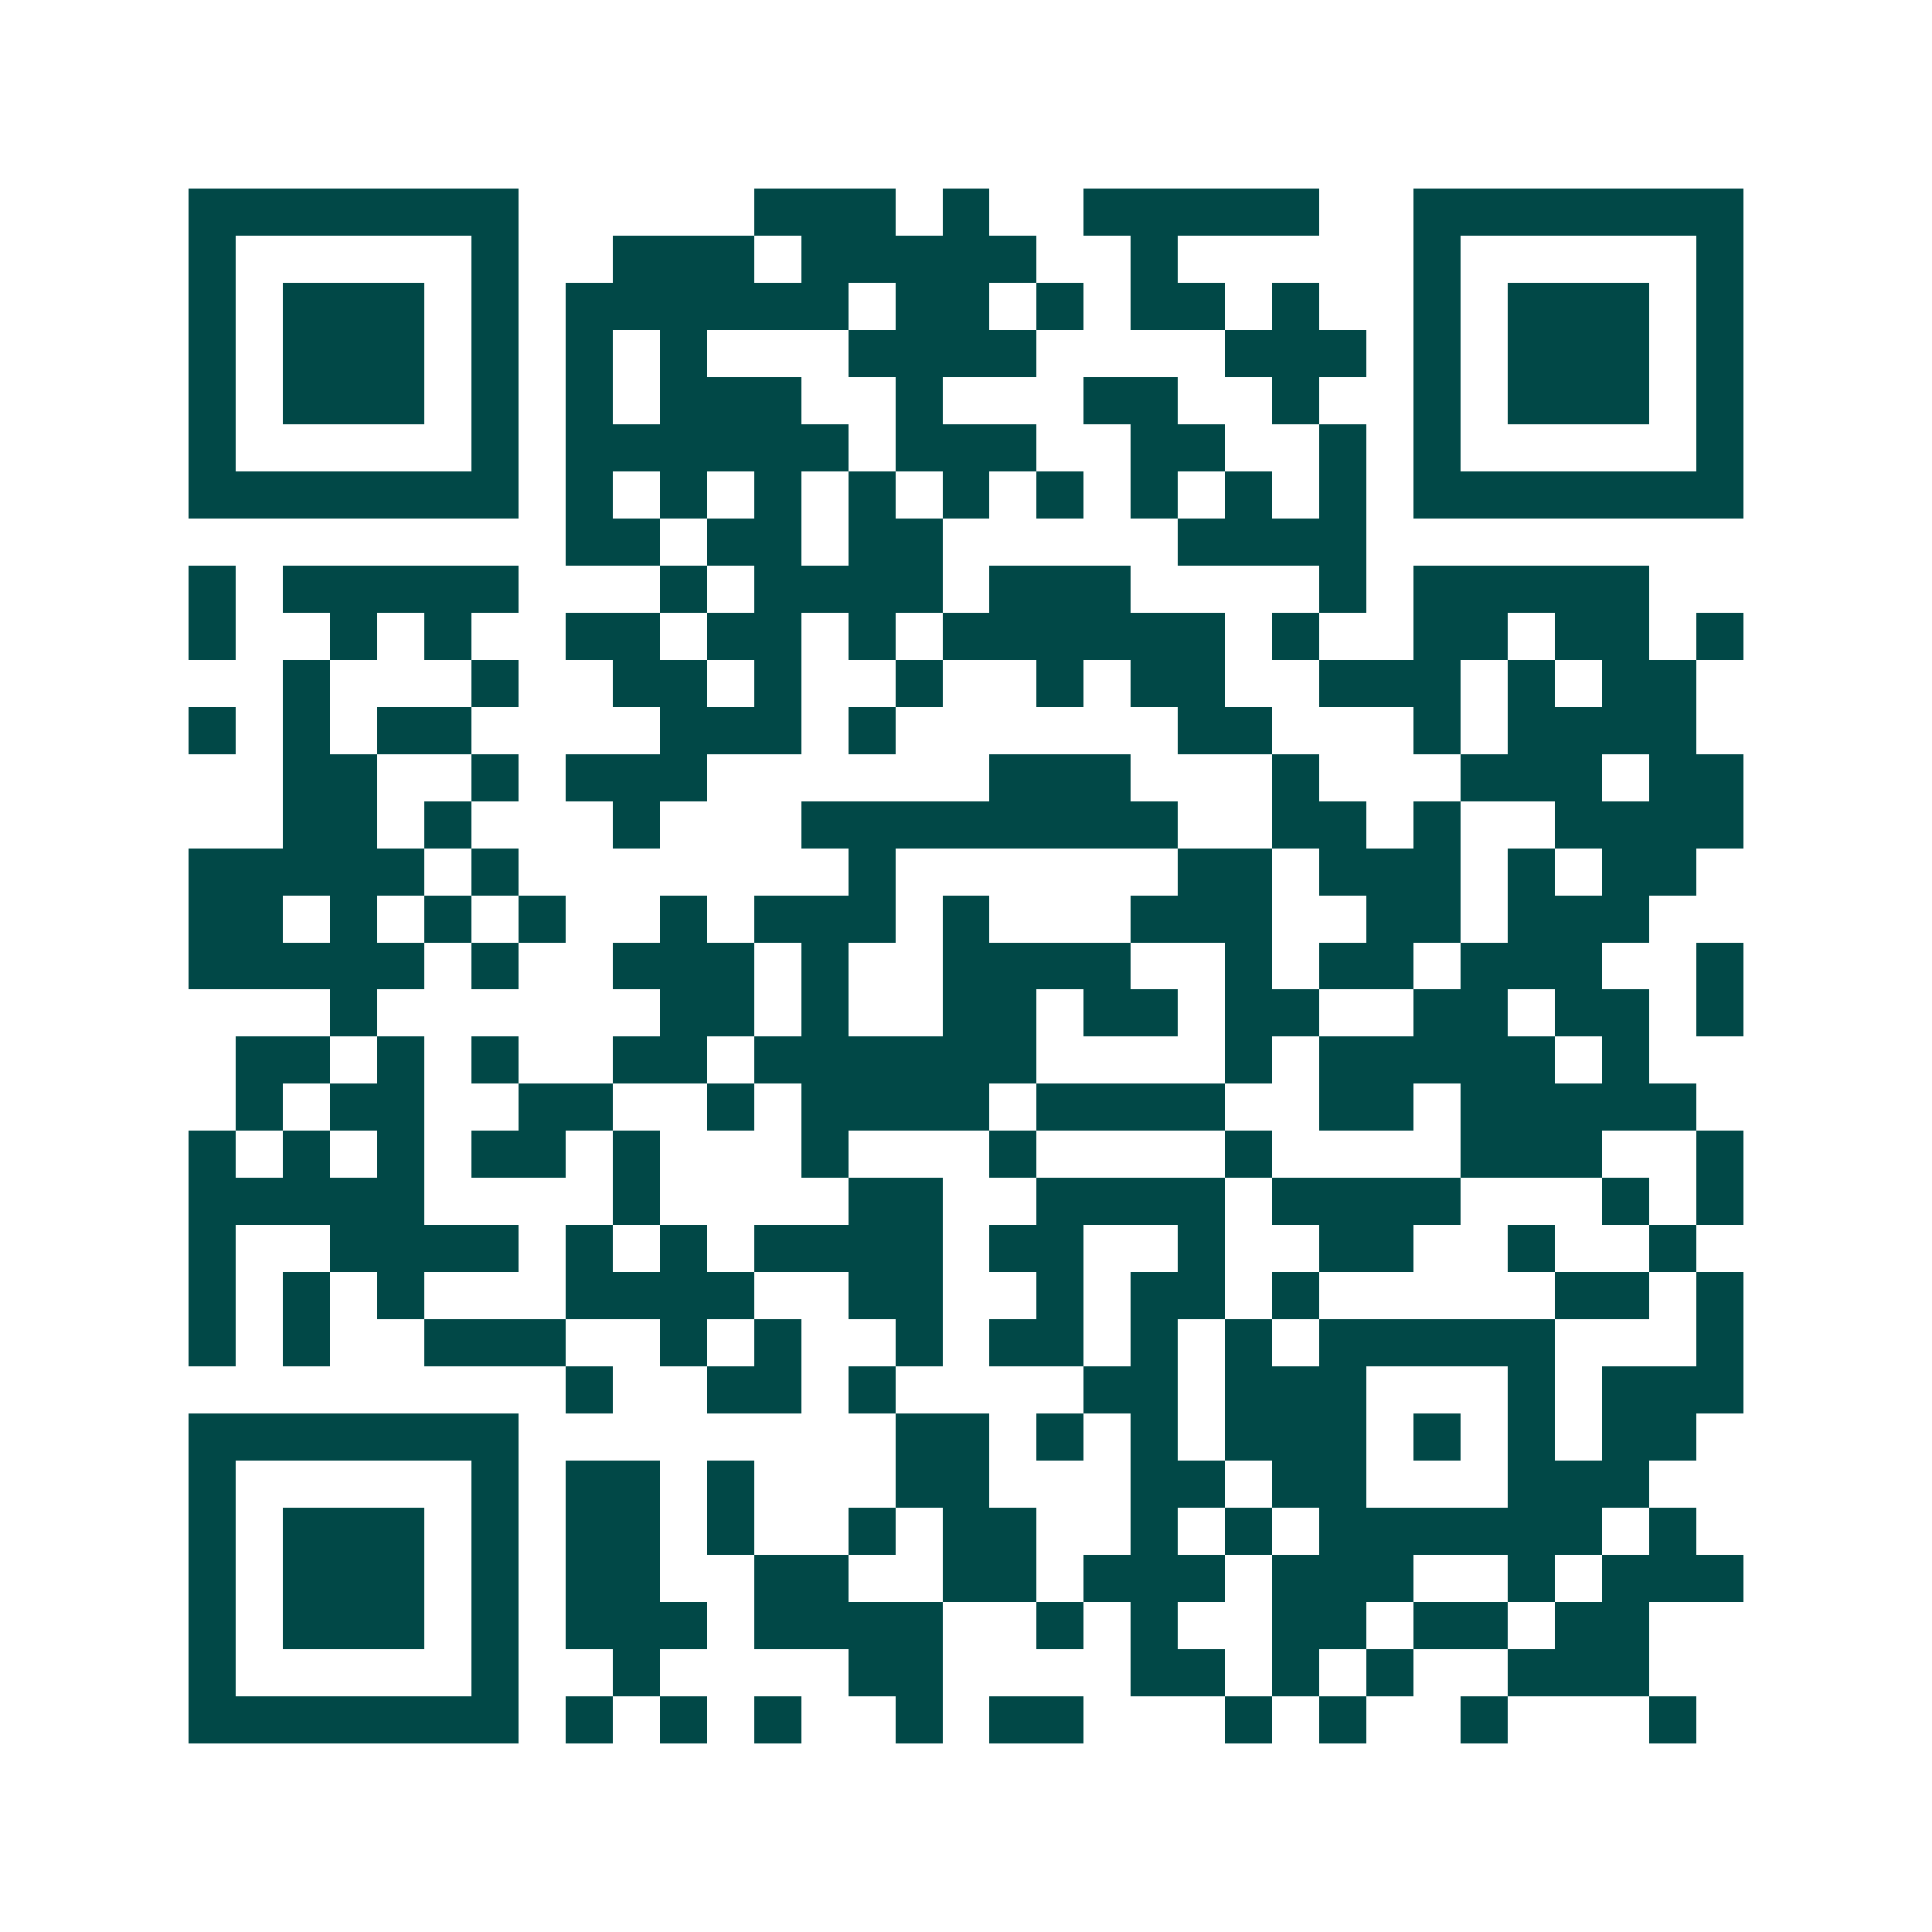 <svg xmlns="http://www.w3.org/2000/svg" width="200" height="200" viewBox="0 0 41 41" shape-rendering="crispEdges"><path fill="#ffffff" d="M0 0h41v41H0z"/><path stroke="#014847" d="M4 4.5h7m5 0h3m1 0h1m2 0h5m2 0h7M4 5.5h1m5 0h1m2 0h3m1 0h5m2 0h1m5 0h1m5 0h1M4 6.5h1m1 0h3m1 0h1m1 0h6m1 0h2m1 0h1m1 0h2m1 0h1m2 0h1m1 0h3m1 0h1M4 7.5h1m1 0h3m1 0h1m1 0h1m1 0h1m3 0h4m4 0h3m1 0h1m1 0h3m1 0h1M4 8.5h1m1 0h3m1 0h1m1 0h1m1 0h3m2 0h1m3 0h2m2 0h1m2 0h1m1 0h3m1 0h1M4 9.5h1m5 0h1m1 0h6m1 0h3m2 0h2m2 0h1m1 0h1m5 0h1M4 10.5h7m1 0h1m1 0h1m1 0h1m1 0h1m1 0h1m1 0h1m1 0h1m1 0h1m1 0h1m1 0h7M12 11.5h2m1 0h2m1 0h2m5 0h4M4 12.5h1m1 0h5m3 0h1m1 0h4m1 0h3m4 0h1m1 0h5M4 13.5h1m2 0h1m1 0h1m2 0h2m1 0h2m1 0h1m1 0h6m1 0h1m2 0h2m1 0h2m1 0h1M6 14.5h1m3 0h1m2 0h2m1 0h1m2 0h1m2 0h1m1 0h2m2 0h3m1 0h1m1 0h2M4 15.5h1m1 0h1m1 0h2m4 0h3m1 0h1m6 0h2m3 0h1m1 0h4M6 16.5h2m2 0h1m1 0h3m6 0h3m3 0h1m3 0h3m1 0h2M6 17.5h2m1 0h1m3 0h1m3 0h8m2 0h2m1 0h1m2 0h4M4 18.5h5m1 0h1m7 0h1m6 0h2m1 0h3m1 0h1m1 0h2M4 19.5h2m1 0h1m1 0h1m1 0h1m2 0h1m1 0h3m1 0h1m3 0h3m2 0h2m1 0h3M4 20.5h5m1 0h1m2 0h3m1 0h1m2 0h4m2 0h1m1 0h2m1 0h3m2 0h1M7 21.5h1m6 0h2m1 0h1m2 0h2m1 0h2m1 0h2m2 0h2m1 0h2m1 0h1M5 22.5h2m1 0h1m1 0h1m2 0h2m1 0h6m4 0h1m1 0h5m1 0h1M5 23.5h1m1 0h2m2 0h2m2 0h1m1 0h4m1 0h4m2 0h2m1 0h5M4 24.5h1m1 0h1m1 0h1m1 0h2m1 0h1m3 0h1m3 0h1m4 0h1m4 0h3m2 0h1M4 25.5h5m4 0h1m4 0h2m2 0h4m1 0h4m3 0h1m1 0h1M4 26.5h1m2 0h4m1 0h1m1 0h1m1 0h4m1 0h2m2 0h1m2 0h2m2 0h1m2 0h1M4 27.5h1m1 0h1m1 0h1m3 0h4m2 0h2m2 0h1m1 0h2m1 0h1m5 0h2m1 0h1M4 28.5h1m1 0h1m2 0h3m2 0h1m1 0h1m2 0h1m1 0h2m1 0h1m1 0h1m1 0h5m3 0h1M12 29.5h1m2 0h2m1 0h1m4 0h2m1 0h3m3 0h1m1 0h3M4 30.5h7m8 0h2m1 0h1m1 0h1m1 0h3m1 0h1m1 0h1m1 0h2M4 31.5h1m5 0h1m1 0h2m1 0h1m3 0h2m3 0h2m1 0h2m3 0h3M4 32.5h1m1 0h3m1 0h1m1 0h2m1 0h1m2 0h1m1 0h2m2 0h1m1 0h1m1 0h6m1 0h1M4 33.5h1m1 0h3m1 0h1m1 0h2m2 0h2m2 0h2m1 0h3m1 0h3m2 0h1m1 0h3M4 34.5h1m1 0h3m1 0h1m1 0h3m1 0h4m2 0h1m1 0h1m2 0h2m1 0h2m1 0h2M4 35.5h1m5 0h1m2 0h1m4 0h2m4 0h2m1 0h1m1 0h1m2 0h3M4 36.5h7m1 0h1m1 0h1m1 0h1m2 0h1m1 0h2m3 0h1m1 0h1m2 0h1m3 0h1"/></svg>
